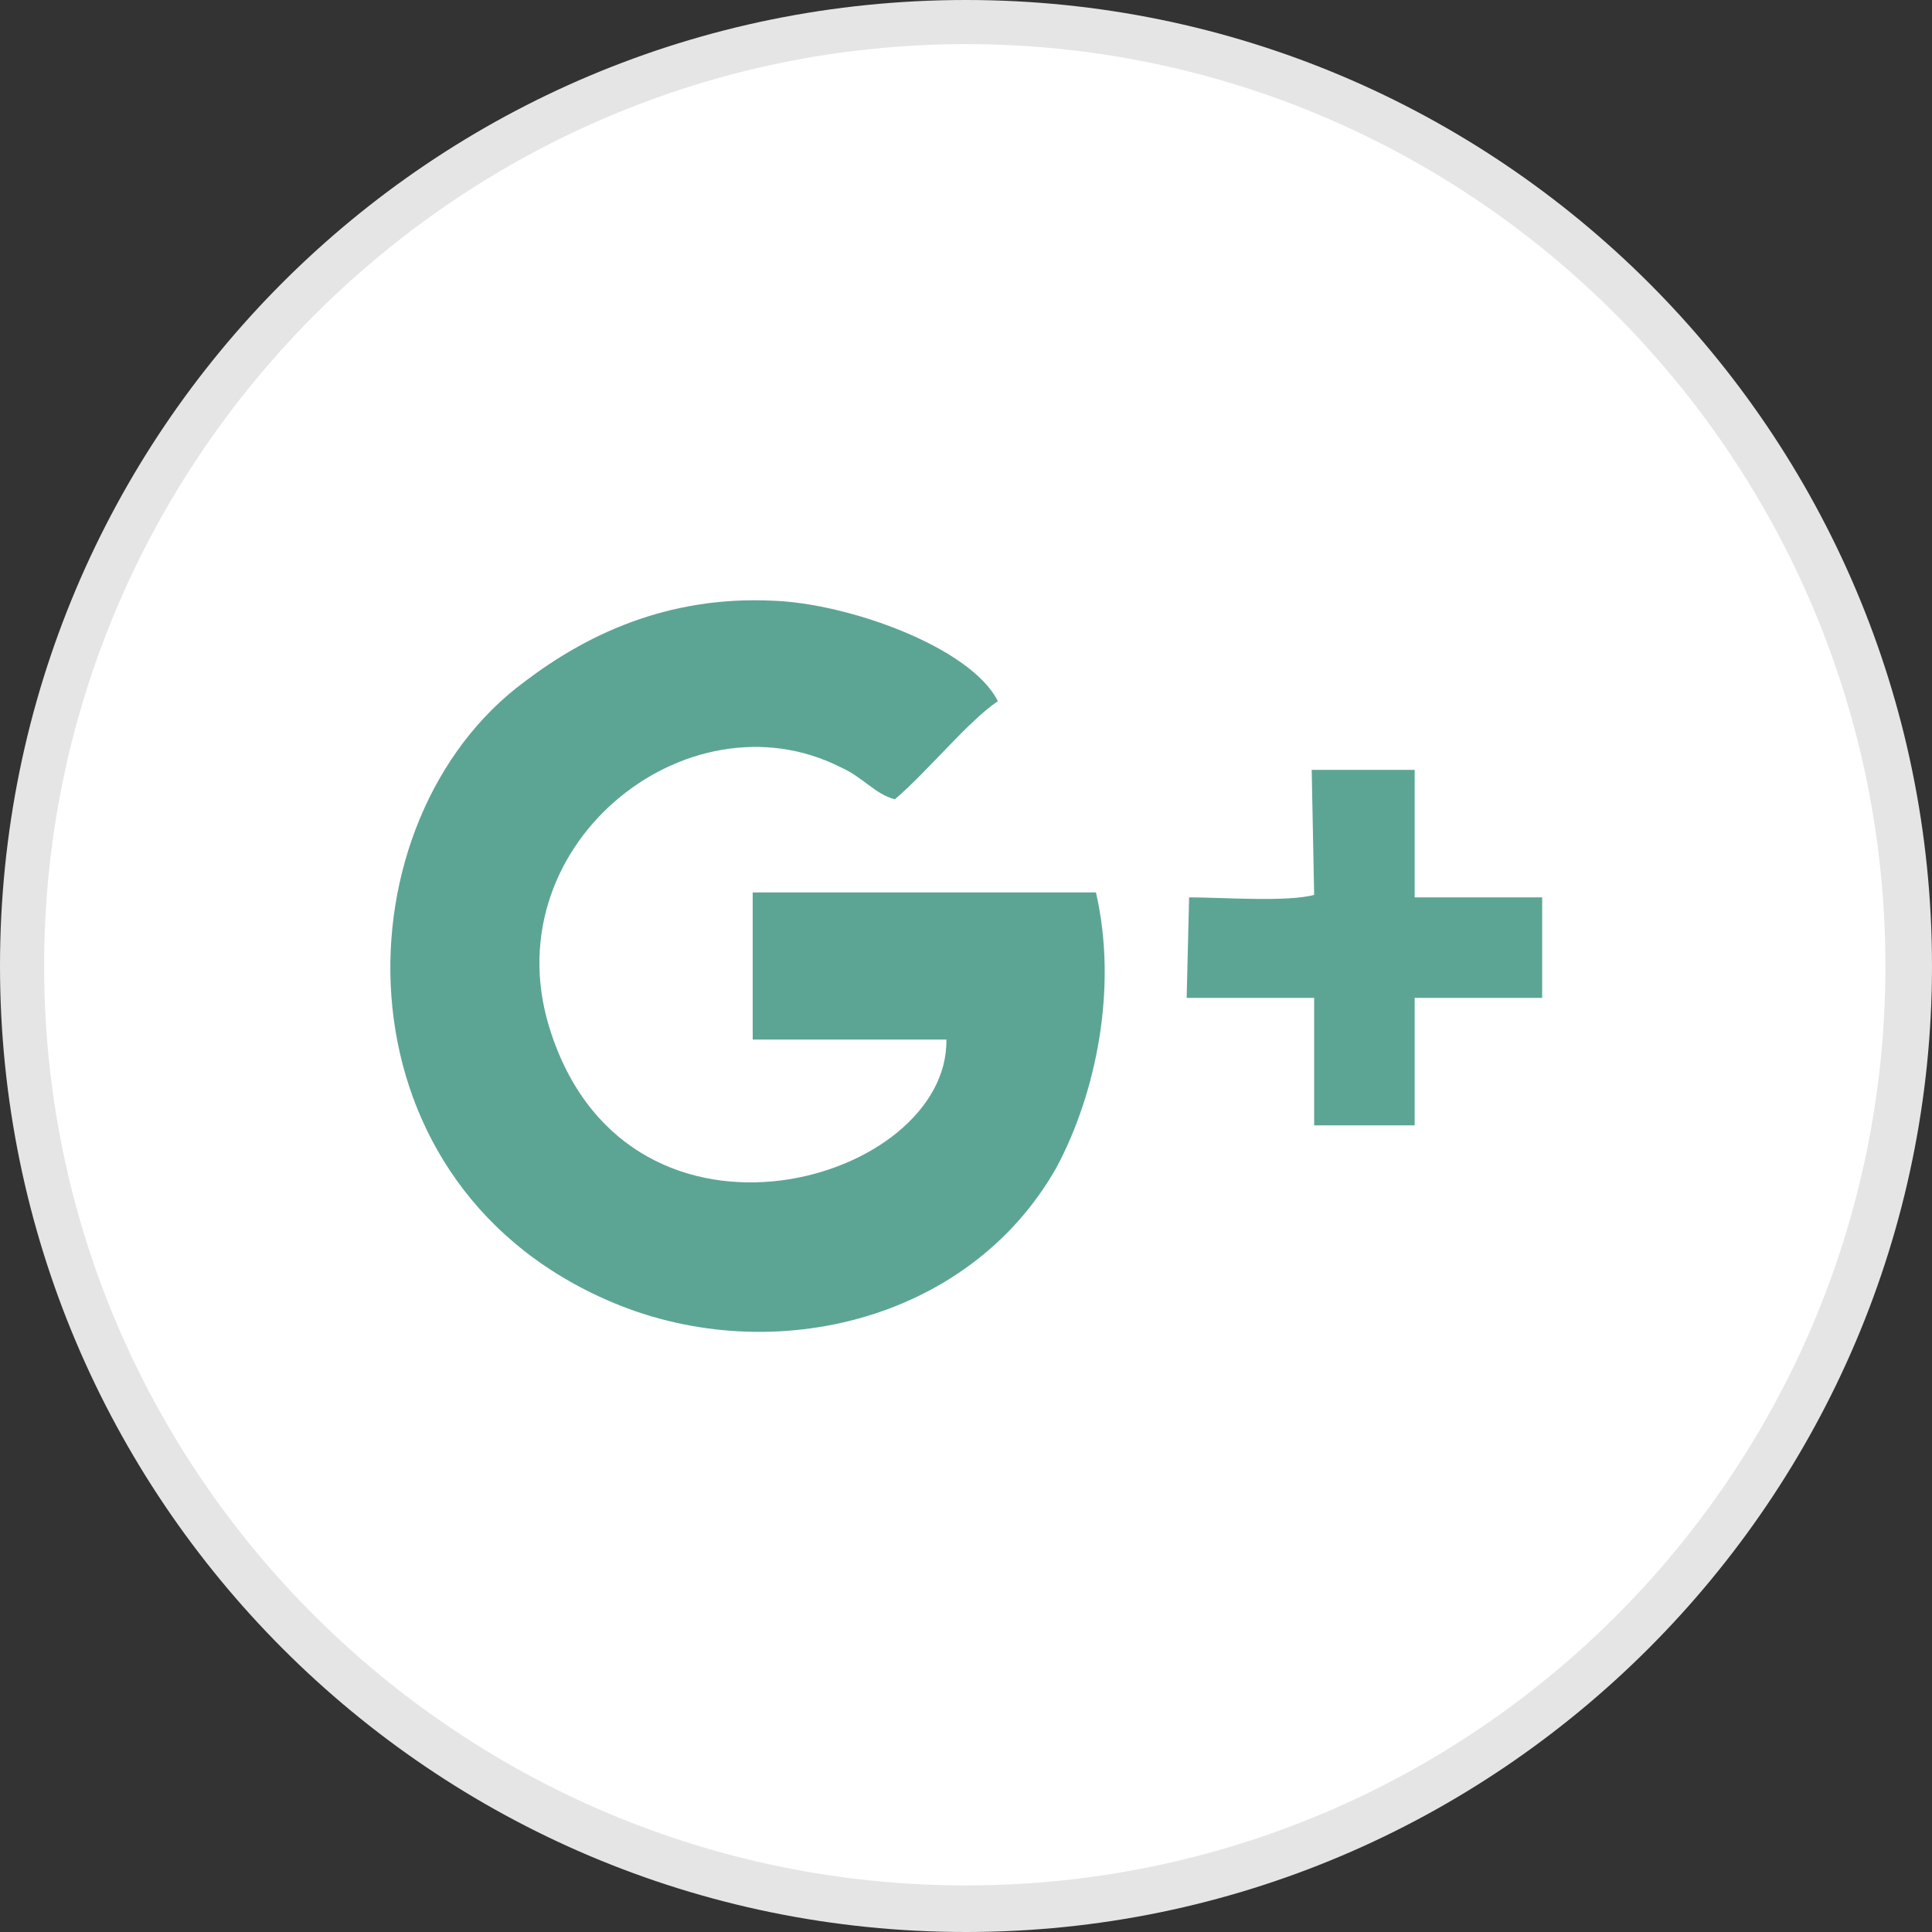 <?xml version="1.0" encoding="UTF-8"?>
<!DOCTYPE svg PUBLIC "-//W3C//DTD SVG 1.1//EN" "http://www.w3.org/Graphics/SVG/1.1/DTD/svg11.dtd">
<!-- Creator: CorelDRAW X7 -->
<svg xmlns="http://www.w3.org/2000/svg" xml:space="preserve" width="20mm" height="20mm" version="1.1" style="shape-rendering:geometricPrecision; text-rendering:geometricPrecision; image-rendering:optimizeQuality; fill-rule:evenodd; clip-rule:evenodd"
viewBox="0 0 788 788"
 xmlns:xlink="http://www.w3.org/1999/xlink">
 <rect x="0" y="0" width="788" height="788" fill="#333333" stroke="none"/>
 <defs>
  <style type="text/css">
   <![CDATA[
    .fil2 {fill:#5CA595}
    .fil1 {fill:#E5E5E5}
    .fil0 {fill:white}
   ]]>
  </style>
 </defs>
 <g id="Layer_x0020_1">
  <g id="_844013344">
   <g>
    <path class="fil0" d="M394 779c-212,0 -385,-173 -385,-385 0,-212 173,-385 385,-385 212,0 385,173 385,385 0,212 -173,385 -385,385z"/>
    <g>
     <path class="fil1" d="M394 18c207,0 375,169 375,376 0,207 -168,375 -375,375 -207,0 -376,-168 -376,-375 0,-207 169,-376 376,-376l0 0zm0 -18c-218,0 -394,176 -394,394 0,217 176,394 394,394 217,0 394,-177 394,-394 0,-218 -177,-394 -394,-394l0 0z"/>
    </g>
   </g>
   <g id="_844017184">
    <path class="fil2" d="M447 364l-140 0 0 60 79 0c1,58 -128,96 -161,-2 -26,-76 55,-141 118,-109 9,4 14,11 22,13 14,-12 30,-32 42,-40 -11,-22 -61,-40 -92,-41 -43,-2 -76,14 -101,33 -76,56 -80,202 33,252 65,29 148,10 184,-54 16,-30 25,-73 16,-112z"/>
    <path class="fil2" d="M536 365c-11,3 -38,1 -51,1l-1 41 52 0 0 52 41 0 0 -52 52 0 0 -41 -52 0 0 -52 -42 0 1 51z"/>
   </g>
  </g>
 </g>
</svg>
